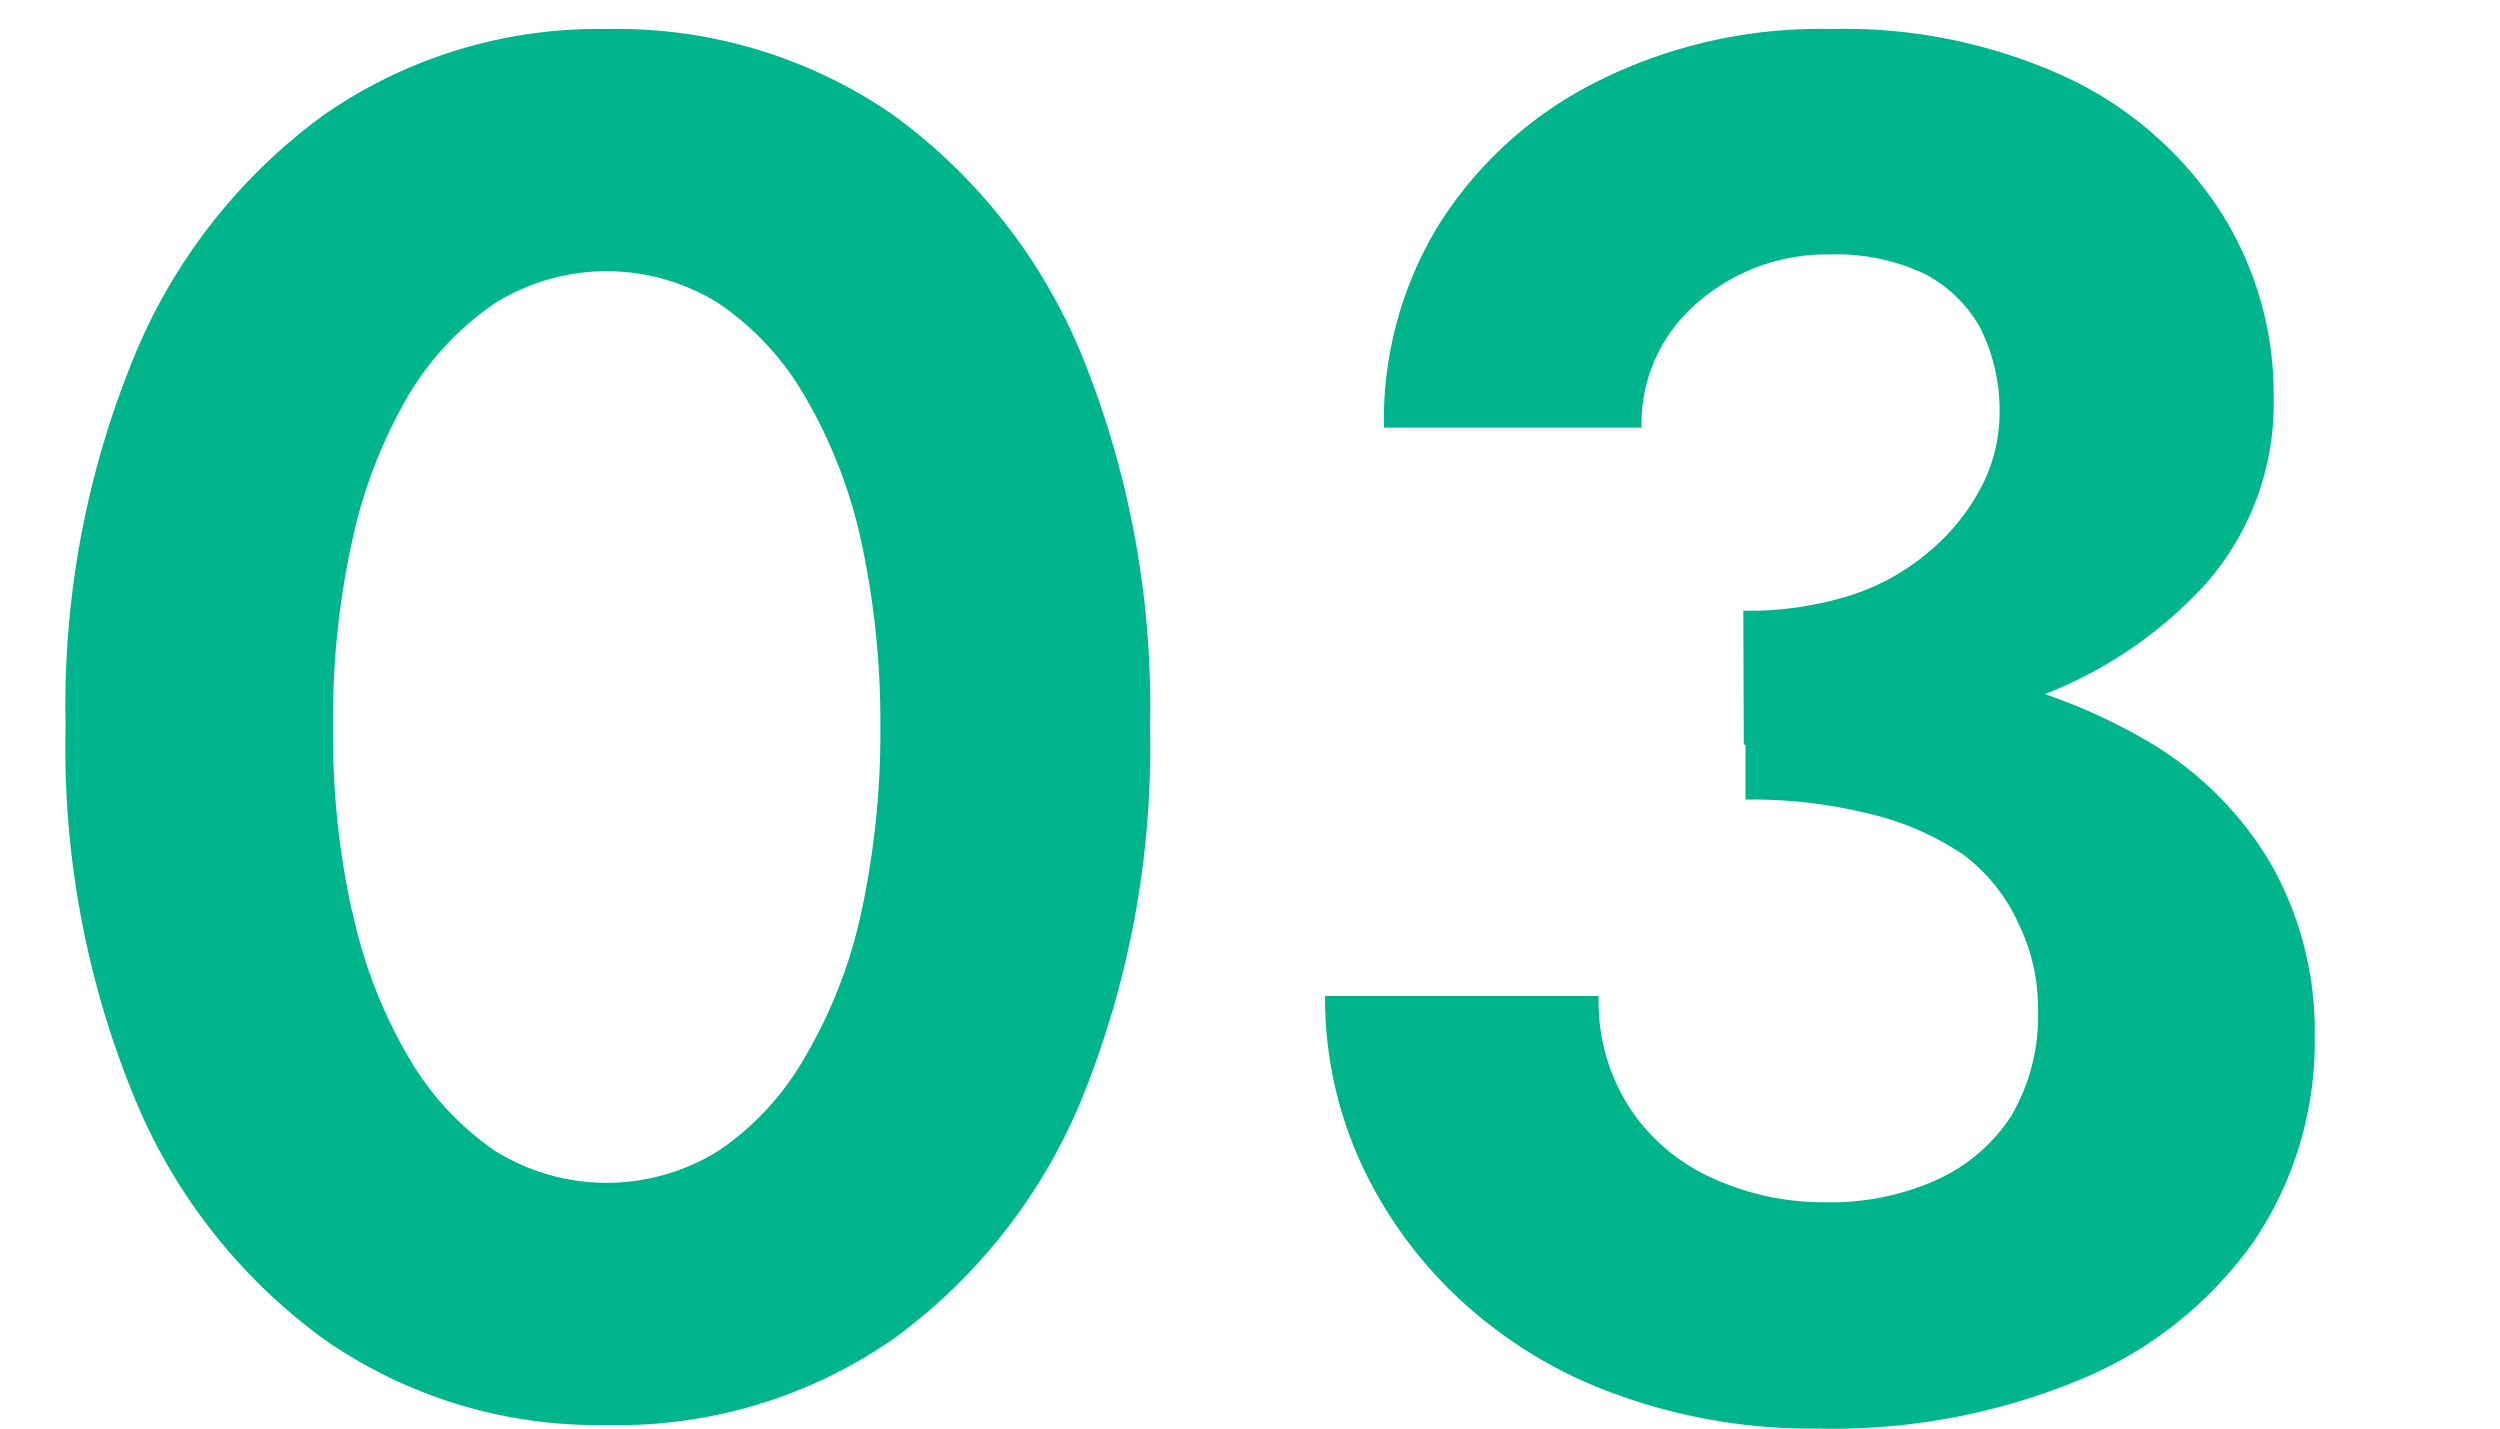 <svg xmlns="http://www.w3.org/2000/svg" id="レイヤー_1" data-name="レイヤー 1" viewBox="0 0 56 32"><defs><style>.cls-1{fill:#00b58b}</style></defs><path d="M3 8a12.64 12.64 0 0 1 4.26-5.43A10.77 10.77 0 0 1 13.59.65 10.88 10.88 0 0 1 20 2.57 12.57 12.57 0 0 1 24.25 8a20.89 20.89 0 0 1 1.51 8.28 20.91 20.91 0 0 1-1.51 8.29A12.53 12.53 0 0 1 20 30a10.81 10.81 0 0 1-6.43 1.92A10.7 10.7 0 0 1 7.26 30 12.61 12.61 0 0 1 3 24.56a20.55 20.55 0 0 1-1.53-8.29A20.53 20.53 0 0 1 3 8Zm4.9 12.45a10.88 10.88 0 0 0 1.25 3.23 6.48 6.48 0 0 0 1.94 2.1 4.73 4.73 0 0 0 5 0 6.27 6.27 0 0 0 1.94-2.1 10.89 10.89 0 0 0 1.26-3.23 19.09 19.09 0 0 0 .43-4.17 19.06 19.06 0 0 0-.43-4.16 11.06 11.06 0 0 0-1.26-3.24 6.33 6.33 0 0 0-1.94-2.09 4.73 4.73 0 0 0-5 0 6.55 6.55 0 0 0-1.95 2.08 11.06 11.06 0 0 0-1.25 3.24 18.46 18.46 0 0 0-.43 4.16 18.49 18.49 0 0 0 .43 4.17ZM36.11 31.2a10.21 10.21 0 0 1-3.45-2.13 9.75 9.75 0 0 1-2.2-3.07 8.92 8.92 0 0 1-.78-3.69h6.13a4.4 4.4 0 0 0 .69 2.5 4.34 4.34 0 0 0 1.86 1.58 5.93 5.93 0 0 0 2.54.54 5.78 5.78 0 0 0 2.48-.5A3.91 3.91 0 0 0 45.05 25a4.4 4.4 0 0 0 .6-2.38 4.29 4.29 0 0 0-.43-1.92A4 4 0 0 0 44 19.16a6.31 6.31 0 0 0-2.08-.92 10.92 10.92 0 0 0-2.82-.33v-3.28a25 25 0 0 1 5.07.48 12.62 12.62 0 0 1 4 1.53 7.72 7.72 0 0 1 2.68 2.68 7.59 7.59 0 0 1 1 3.9 8 8 0 0 1-1.36 4.58 8.91 8.91 0 0 1-3.84 3.08A14.44 14.44 0 0 1 40.73 32a12.79 12.79 0 0 1-4.62-.8Zm2.94-17.52a7.66 7.66 0 0 0 2.39-.34 5.13 5.13 0 0 0 1.79-1 4.74 4.74 0 0 0 1.15-1.43 3.61 3.61 0 0 0 .41-1.66 4.12 4.12 0 0 0-.43-1.9 3 3 0 0 0-1.26-1.22A4.6 4.6 0 0 0 41 5.7a4.4 4.4 0 0 0-3 1.1 3.56 3.56 0 0 0-1.23 2.78H31A8.38 8.38 0 0 1 32.25 5a8.87 8.87 0 0 1 3.52-3.17A11.1 11.1 0 0 1 41 .65a11.9 11.9 0 0 1 5.37 1.12 8.33 8.33 0 0 1 3.39 3 7.62 7.62 0 0 1 1.17 4.14 6.1 6.1 0 0 1-1.56 4.21 9.61 9.61 0 0 1-4.23 2.66 19 19 0 0 1-6.08.9Z" class="cls-1"/></svg>
